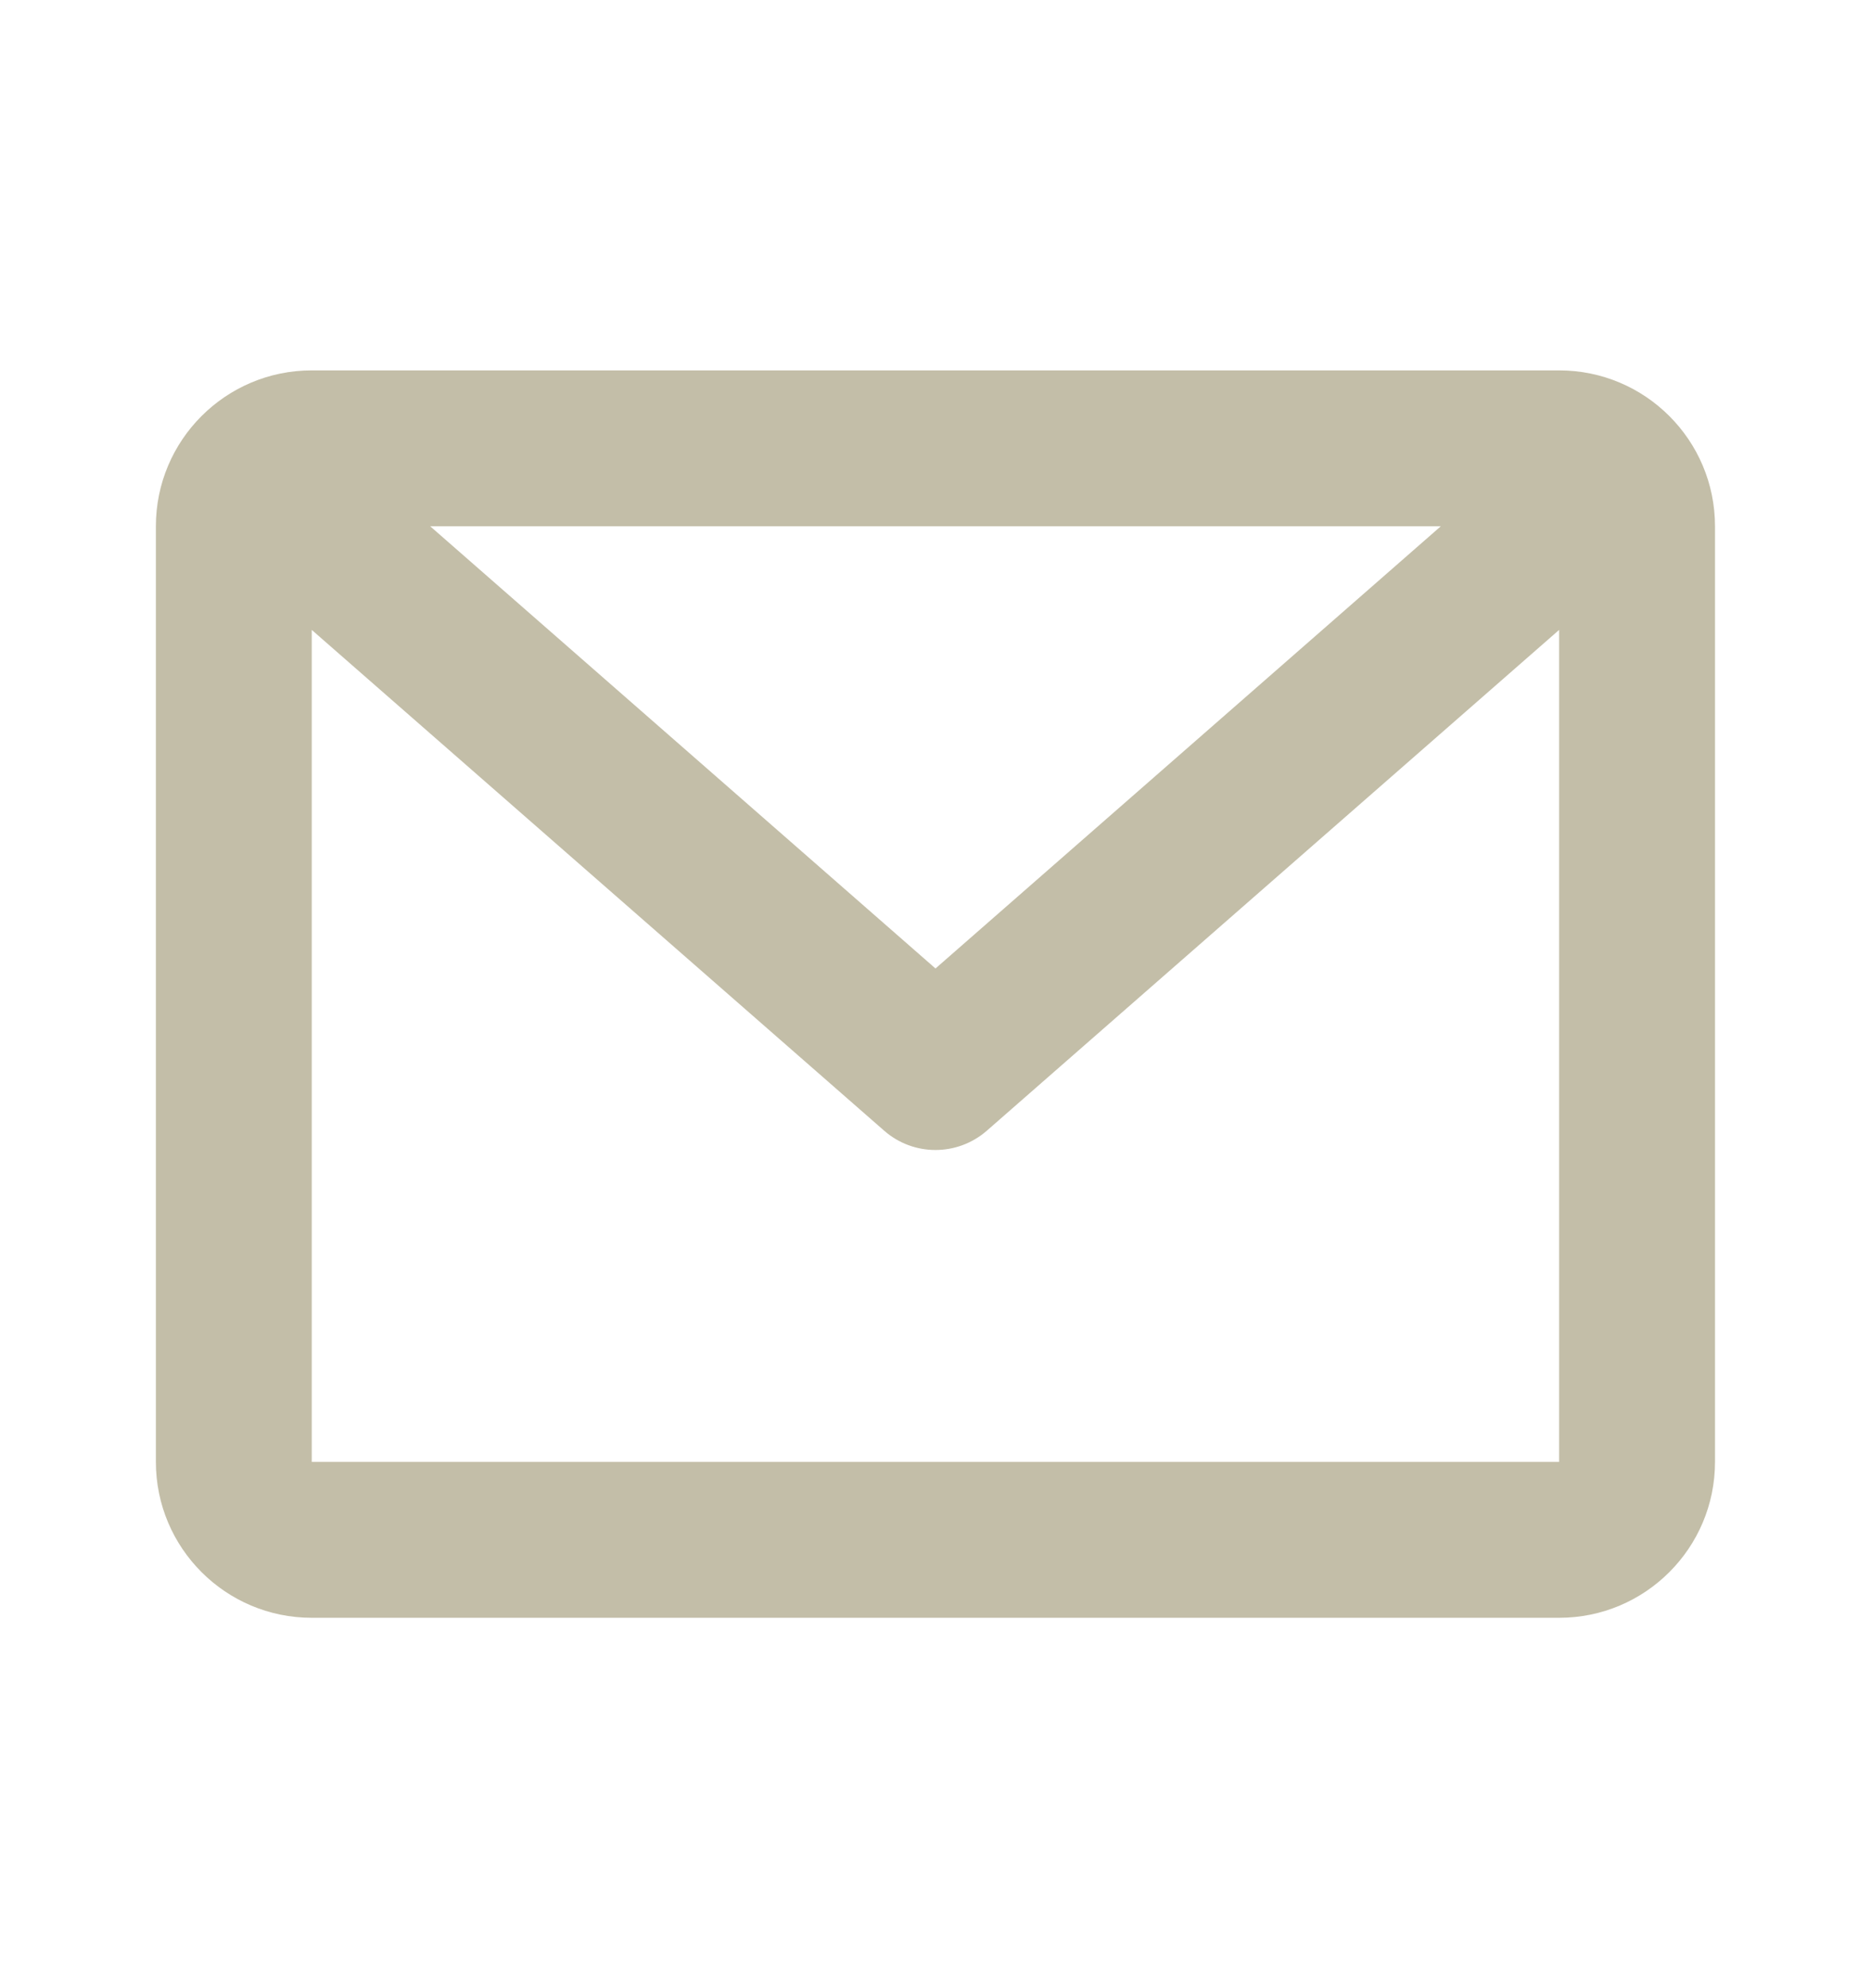 <svg width="16" height="17" viewBox="0 0 16 17" fill="none" xmlns="http://www.w3.org/2000/svg">
<path d="M1.333 4.5C1.333 3.764 1.93 3.167 2.666 3.167H13.333C14.069 3.167 14.666 3.764 14.666 4.5V12.5C14.666 13.236 14.069 13.833 13.333 13.833H2.666C1.93 13.833 1.333 13.236 1.333 12.5V4.5ZM3.679 4.5L8 8.281L12.321 4.5H3.679ZM13.333 5.386L8.439 9.668C8.187 9.888 7.812 9.888 7.561 9.668L2.666 5.386V12.5H13.333V5.386Z" fill="#C3BEA8"/>
</svg>

